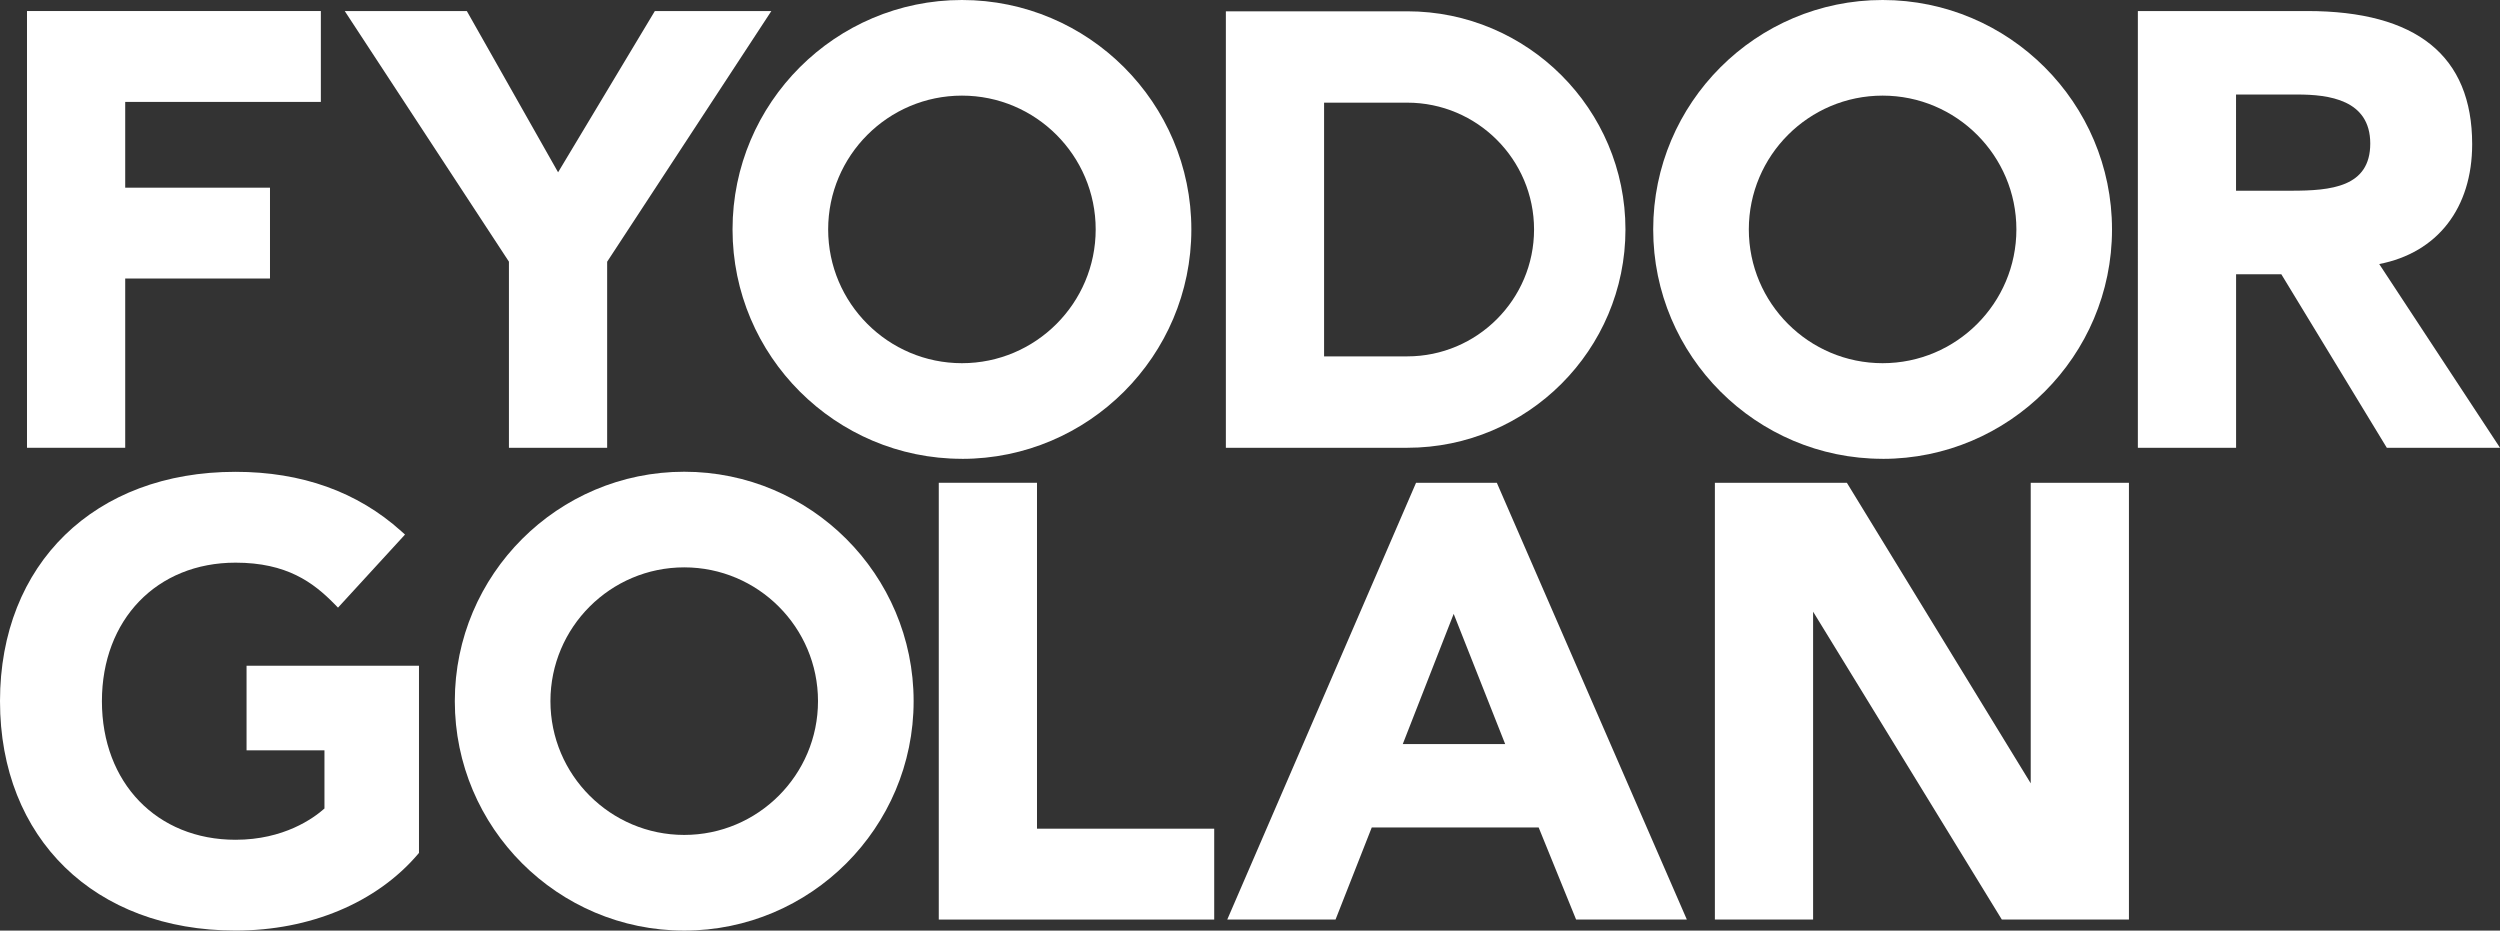 <?xml version="1.0" encoding="UTF-8"?><svg xmlns="http://www.w3.org/2000/svg" viewBox="0 0 568.64 211.67"><rect x="0" y="0" width="568.64" height="211.67" fill="#333333" stroke="none"/><defs><style>.d{fill:#fff;}</style></defs><g id="a"/><g id="b"><g id="c"><polygon class="d" points="28.48 63.35 61.41 63.35 61.41 42.69 28.48 42.69 28.48 23.18 72.98 23.18 72.98 2.51 6.14 2.51 6.14 101.85 28.48 101.85 28.48 63.35"/><polygon class="d" points="115.76 101.85 138.1 101.85 138.1 59.53 175.45 2.51 148.95 2.51 126.94 39.19 106.18 2.51 78.41 2.51 115.76 59.52 115.76 101.85"/><path class="d" d="M541.16,60.06c13.26-2.57,21.15-12.73,21.15-27.27,0-20.09-12.63-30.28-37.53-30.28h-38.51V101.85h22.34V62.38h10.29l24,39.48h25.75l-27.48-41.8Zm-2.03-27.41c0,9.9-8.89,10.73-17.99,10.73h-12.54V21.5h13.94c7.12,0,16.59,1.16,16.59,11.15"/><path class="d" d="M56.08,170.66h17.72v13.24c-2.48,2.21-9.23,7.11-20.22,7.11-17.9,0-30.4-12.96-30.4-31.52s12.5-31.51,30.4-31.51c11.64,0,17.67,4.5,22.45,9.36l.85,.87,15.24-16.62-.87-.78c-9.95-8.95-22.63-13.49-37.68-13.49C21.53,107.3,0,128.27,0,159.48s21.53,52.18,53.58,52.18c16.93,0,32.03-6.32,41.44-17.33l.28-.33v-42.57H56.08v19.21Z"/><polygon class="d" points="235.87 109.81 213.53 109.81 213.53 209.16 276.18 209.16 276.18 188.49 235.87 188.49 235.87 109.81"/><path class="d" d="M340.46,109.81h-18.37l-42.94,99.34h24.63l8.23-20.93h37.97l8.51,20.93h25.19l-42.92-98.65-.3-.7Zm1.9,59.43h-23.29l11.58-29.61,11.71,29.61Z"/><polygon class="d" points="461.9 178.17 420.08 109.81 390.06 109.81 390.06 209.16 412.4 209.16 412.4 139.13 454.99 208.61 455.33 209.16 484.24 209.16 484.24 109.81 461.9 109.81 461.9 178.17"/><path class="d" d="M155.63,107.3c-28.77,0-52.18,23.41-52.18,52.18s23.41,52.19,52.18,52.19,52.18-23.41,52.18-52.19-23.41-52.18-52.18-52.18m30.43,52.18c0,16.78-13.65,30.43-30.43,30.43s-30.43-13.65-30.43-30.43,13.65-30.43,30.43-30.43,30.43,13.65,30.43,30.43"/><path class="d" d="M218.8,104.37c28.77,0,52.18-23.41,52.18-52.18S247.57,0,218.8,0s-52.18,23.41-52.18,52.18,23.41,52.18,52.18,52.18m-30.43-52.18c0-16.78,13.65-30.43,30.43-30.43s30.42,13.65,30.42,30.43-13.65,30.43-30.42,30.43-30.43-13.65-30.43-30.43"/><path class="d" d="M428.21,104.37c28.77,0,52.18-23.41,52.18-52.18S456.98,0,428.21,0s-52.18,23.41-52.18,52.18,23.41,52.18,52.18,52.18m-30.43-52.18c0-16.78,13.65-30.43,30.43-30.43s30.43,13.65,30.43,30.43-13.65,30.43-30.43,30.43-30.43-13.65-30.43-30.43"/><path class="d" d="M369.72,52.21c0-27.37-22.27-49.64-49.64-49.64h-41.25V101.85h41.25c27.37,0,49.64-22.27,49.64-49.65m-20.79,0c0,15.91-12.94,28.86-28.85,28.86h-18.91V23.35h18.91c15.91,0,28.85,12.94,28.85,28.85"/></g></g></svg>